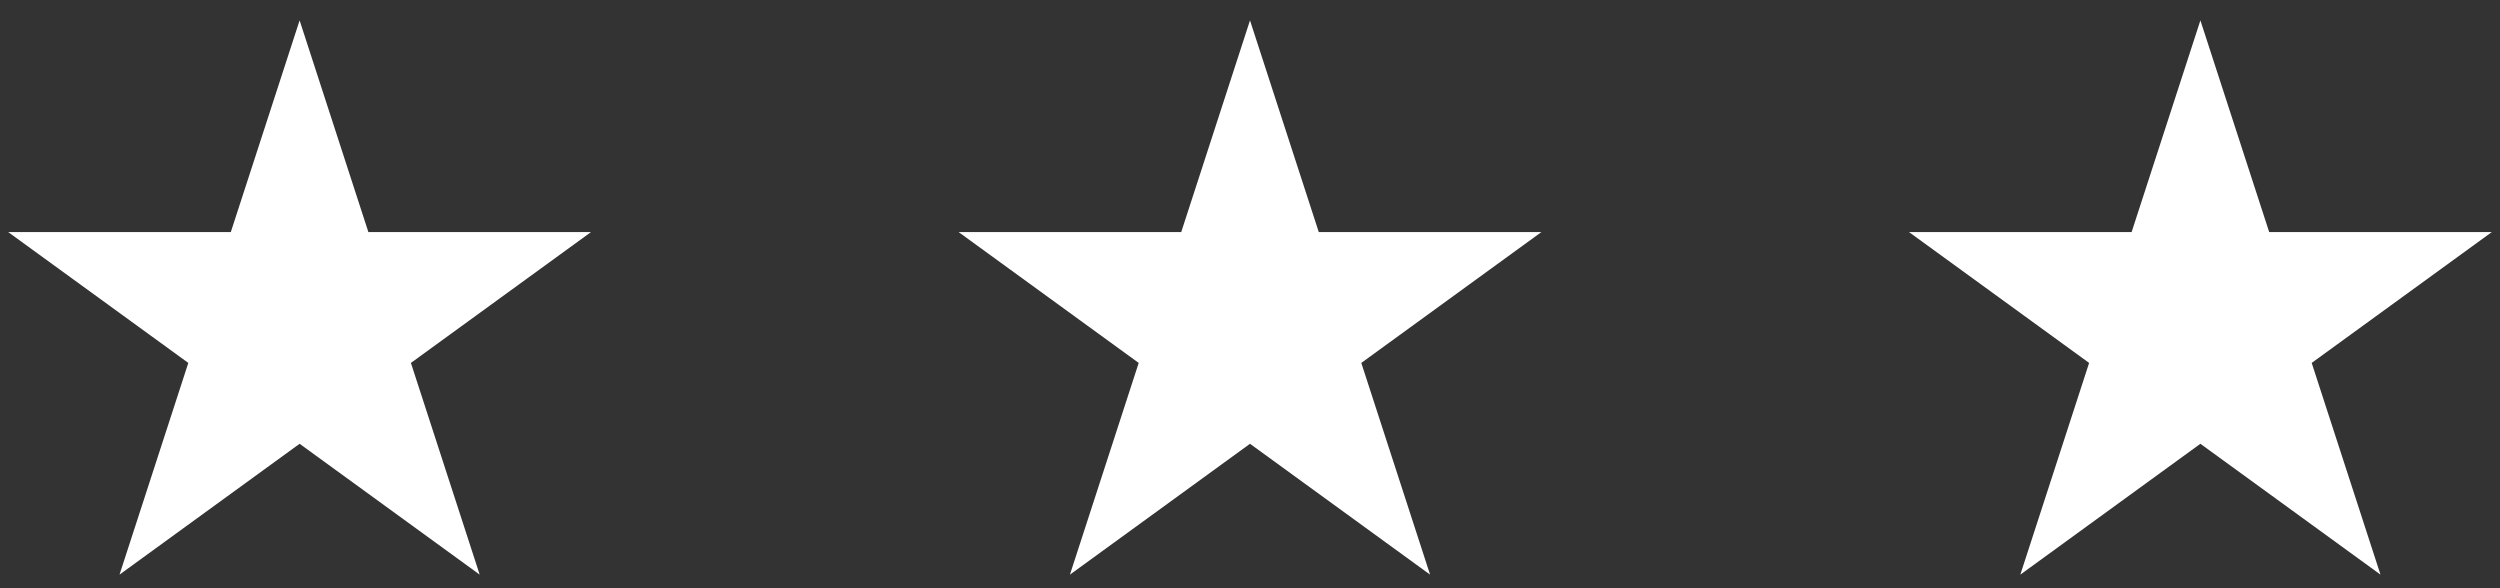 <?xml version="1.0" encoding="UTF-8"?>
<svg xmlns="http://www.w3.org/2000/svg" width="102" height="24" viewBox="0 0 102 24" fill="none">
  <rect x="0" y="0" width="102" height="24" fill="#333333" stroke="none"/>
  <path d="M12.224 0.832L15.03 9.469H24.112L16.765 14.807L19.571 23.445L12.224 18.106L4.876 23.445L7.683 14.807L0.335 9.469H9.417L12.224 0.832Z" fill="white"></path>
  <path d="M51 0.832L53.806 9.469H62.888L55.541 14.807L58.347 23.445L51 18.106L43.653 23.445L46.459 14.807L39.112 9.469H48.194L51 0.832Z" fill="white"></path>
  <path d="M89.776 0.832L92.583 9.469H101.665L94.317 14.807L97.124 23.445L89.776 18.106L82.429 23.445L85.236 14.807L77.888 9.469H86.97L89.776 0.832Z" fill="white"></path>
</svg>
